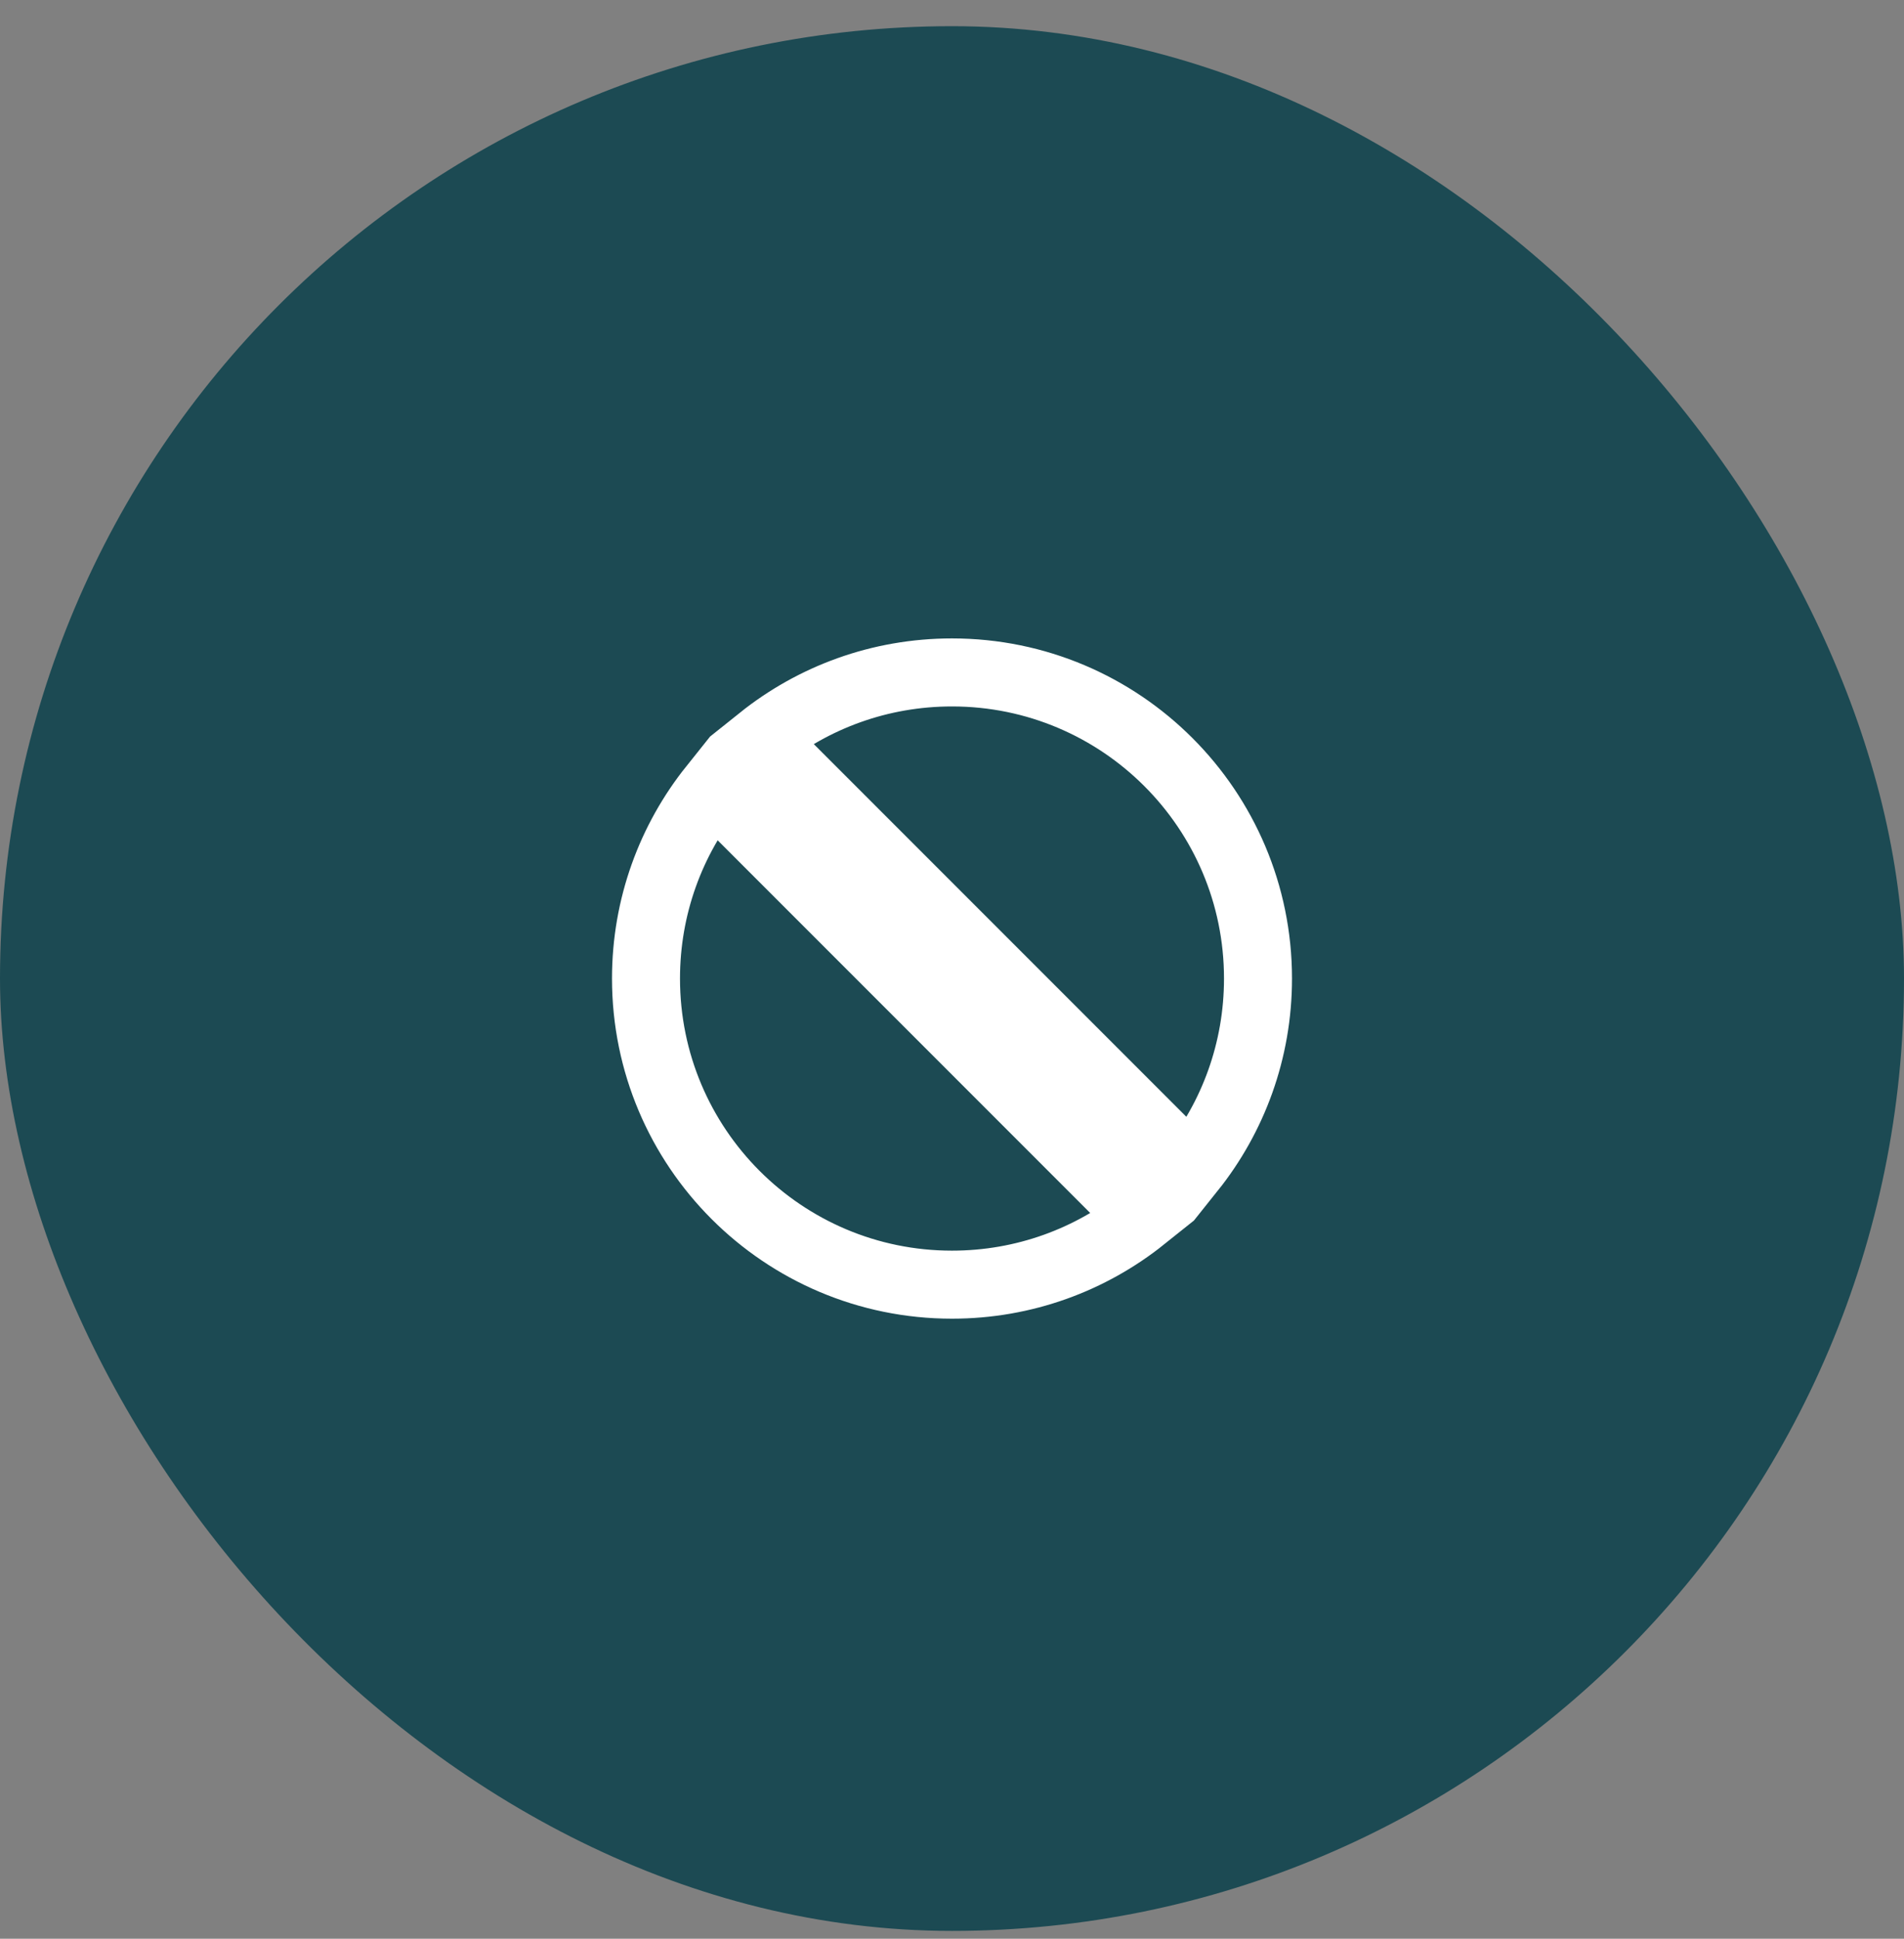 <svg width="56" height="57" viewBox="0 0 56 57" fill="none" xmlns="http://www.w3.org/2000/svg"><rect x="0" y="0" width="56" height="57" fill="#808080" stroke="none"/><rect y=".77" width="56" height="56" rx="28" fill="#1C4A53"/><path d="M27.293 29.477l6.325 6.325c-1.54 1.232-3.492 1.968-5.618 1.968-4.971 0-9-4.029-9-9 0-2.125.736-4.078 1.968-5.618l6.325 6.325zm-4.911-7.739c1.54-1.232 3.492-1.968 5.618-1.968 4.971 0 9 4.029 9 9 0 2.126-.736 4.078-1.968 5.618l-6.325-6.325-6.325-6.325z" stroke="#fff" stroke-width="2"/></svg>